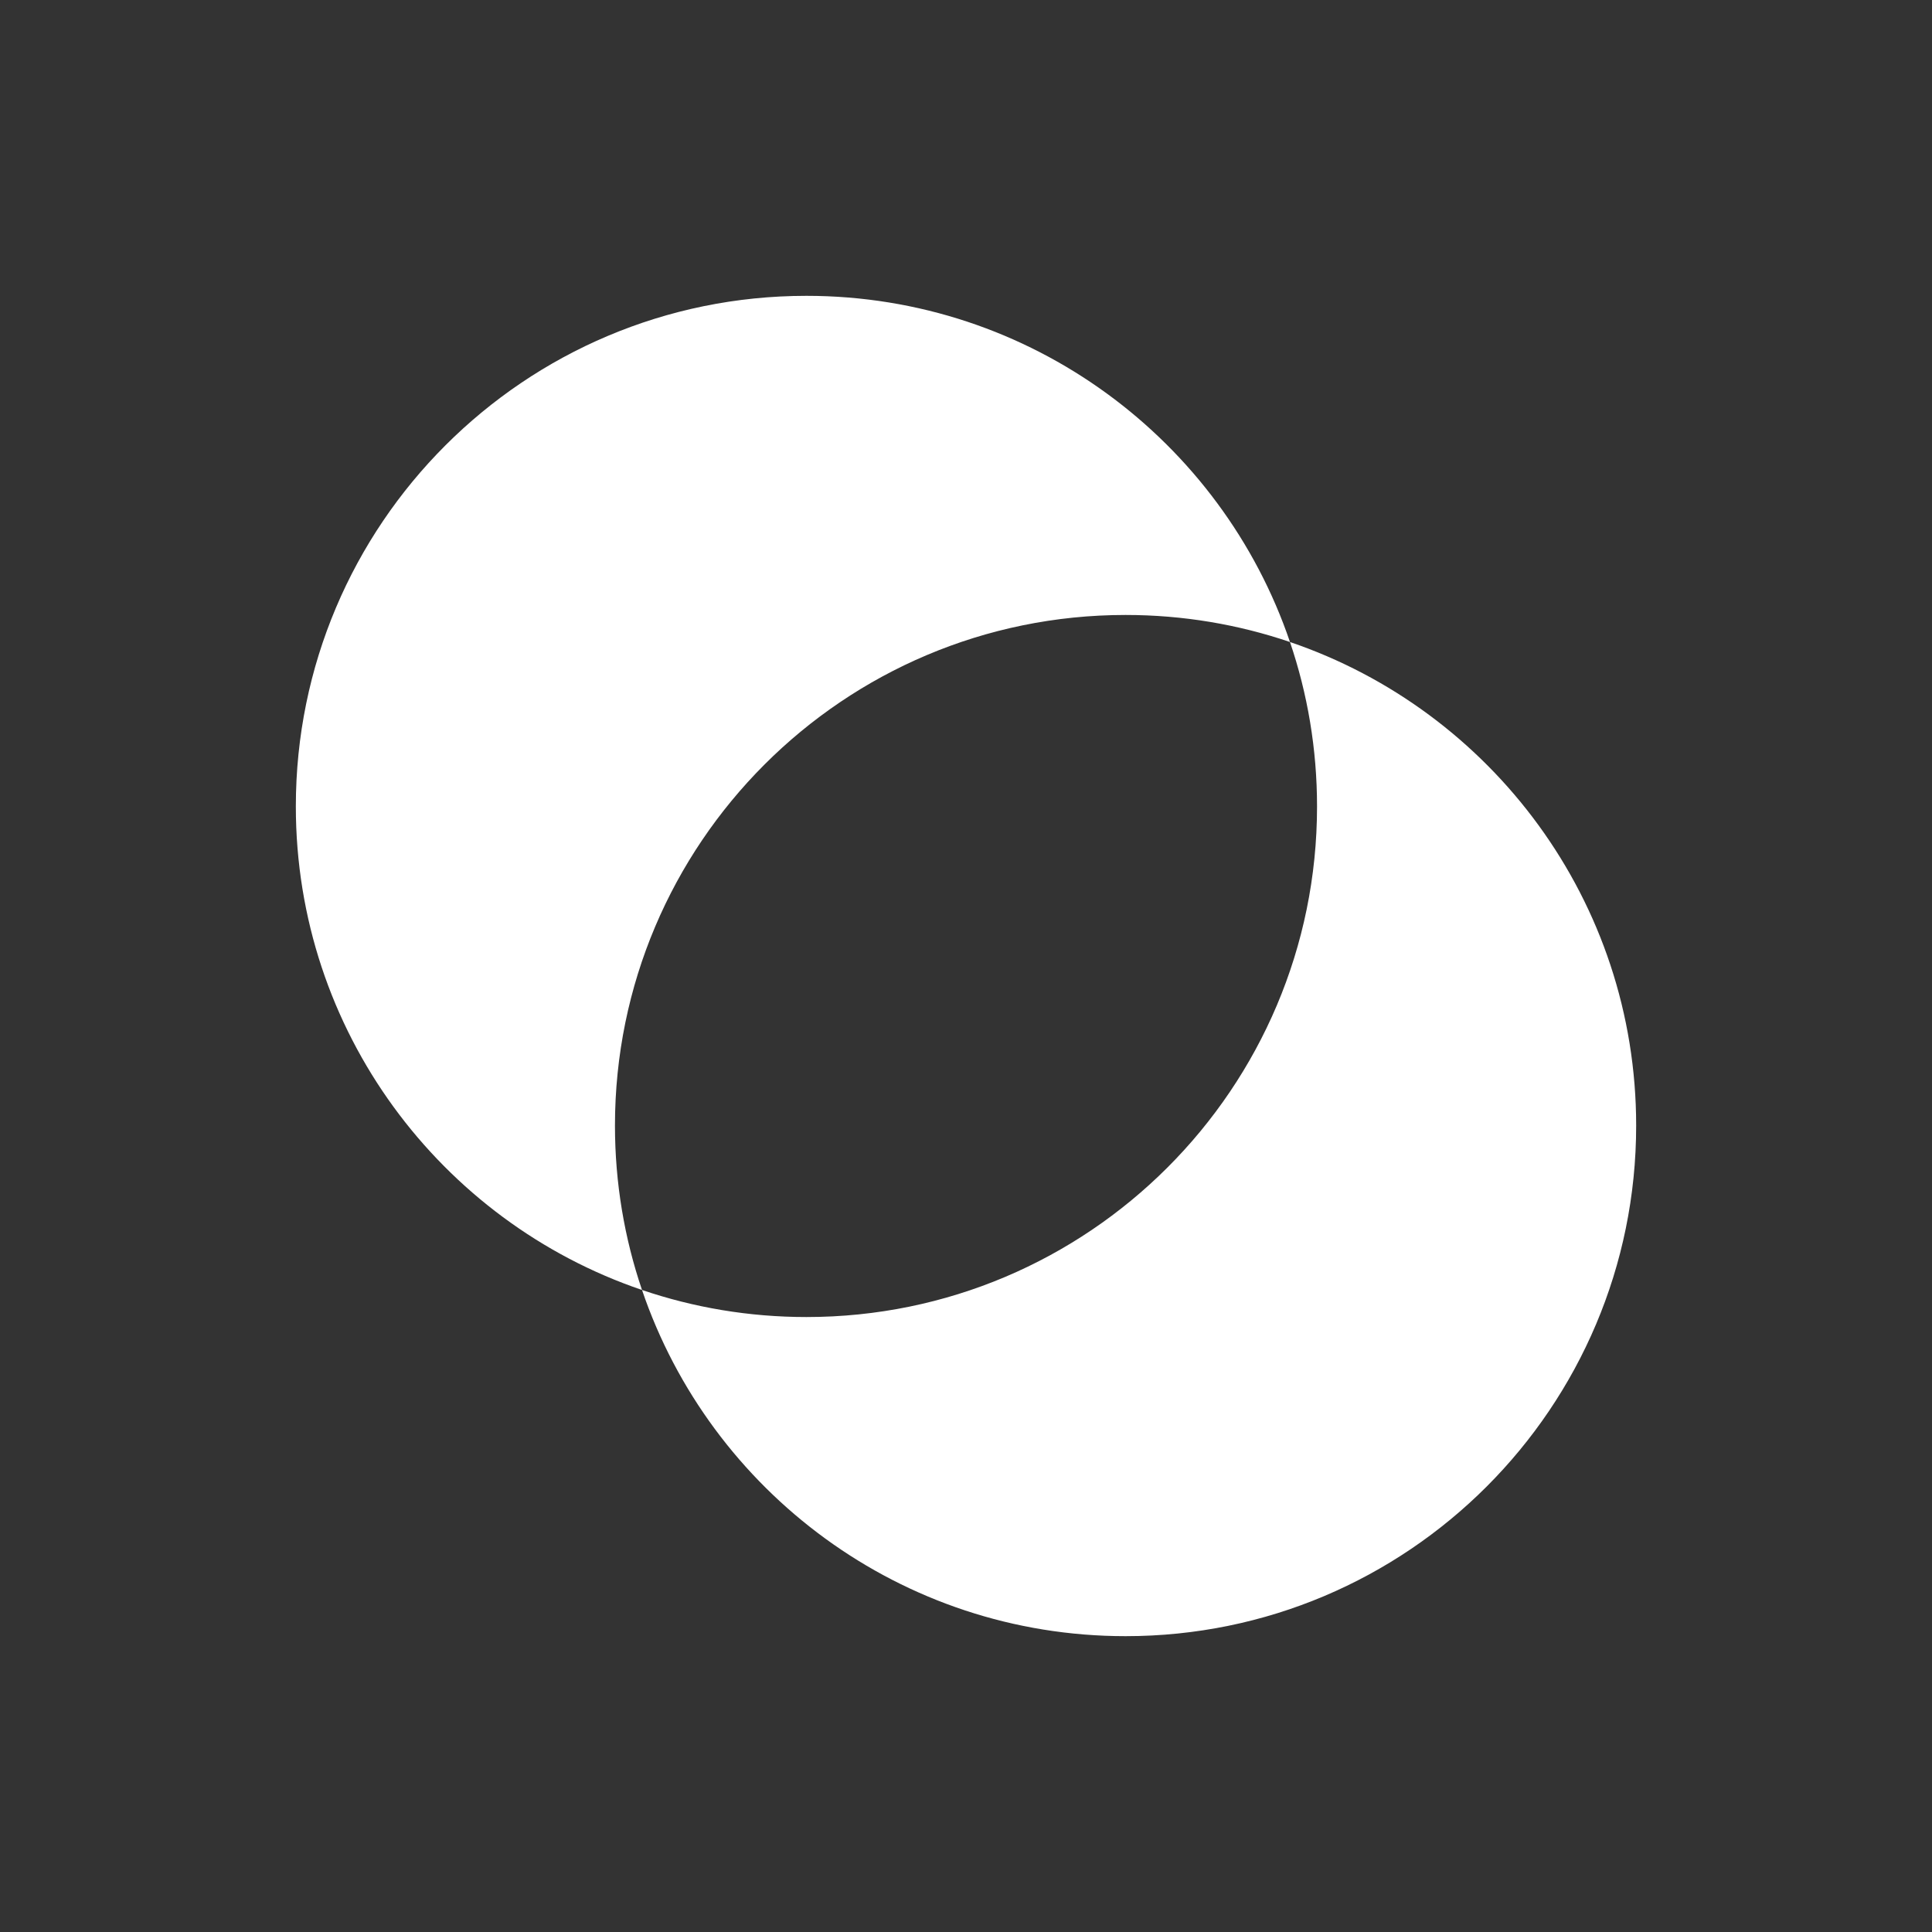 <svg width="320" height="320" viewBox="0 0 320 320" fill="none" xmlns="http://www.w3.org/2000/svg">
<rect x="0" y="0" width="320" height="320" fill="#333333" stroke="none"/>
<path d="M213.661 106.338C247.008 117.673 271 149.249 271 186.429C271 233.136 233.136 271 186.429 271C149.249 271 117.673 247.008 106.338 213.661C114.884 216.566 124.043 218.143 133.571 218.143C180.279 218.143 218.143 180.279 218.143 133.571C218.143 124.043 216.566 114.884 213.661 106.338ZM133.571 49C170.751 49 202.326 72.992 213.661 106.338C205.116 103.433 195.956 101.857 186.429 101.857C139.721 101.857 101.857 139.721 101.857 186.429C101.857 195.956 103.433 205.116 106.338 213.661C72.992 202.326 49 170.751 49 133.571C49 86.864 86.864 49 133.571 49Z" fill="white"/>
</svg>
